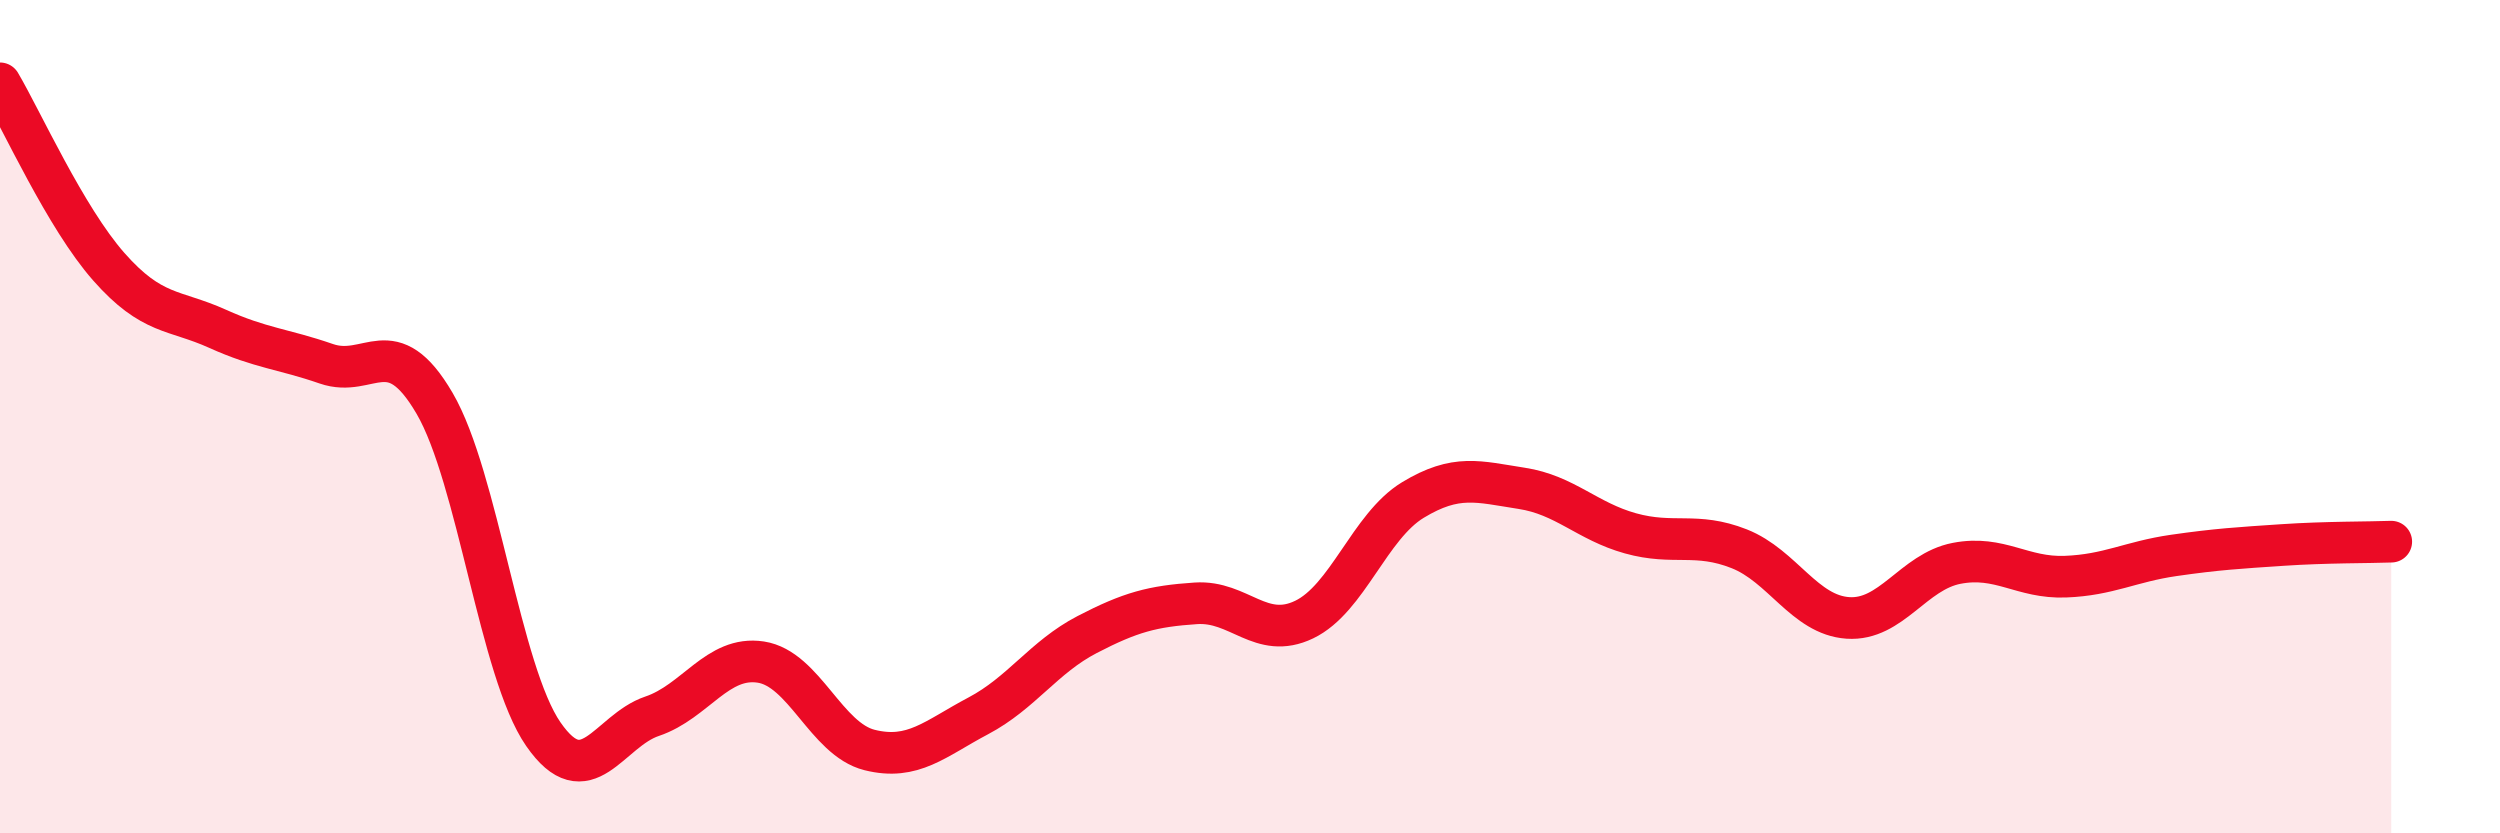 
    <svg width="60" height="20" viewBox="0 0 60 20" xmlns="http://www.w3.org/2000/svg">
      <path
        d="M 0,2 C 0.52,2.88 1.57,5.22 2.61,6.4 C 3.65,7.58 4.18,7.42 5.22,7.89 C 6.26,8.36 6.79,8.37 7.83,8.73 C 8.87,9.09 9.39,7.9 10.43,9.68 C 11.47,11.46 12,16.12 13.04,17.62 C 14.08,19.12 14.61,17.54 15.65,17.19 C 16.69,16.84 17.22,15.73 18.26,15.89 C 19.3,16.05 19.83,17.74 20.87,18 C 21.91,18.26 22.44,17.73 23.48,17.18 C 24.52,16.63 25.05,15.77 26.09,15.23 C 27.13,14.69 27.66,14.55 28.7,14.48 C 29.74,14.41 30.26,15.37 31.3,14.87 C 32.34,14.37 32.87,12.63 33.91,12 C 34.95,11.37 35.48,11.56 36.52,11.72 C 37.56,11.88 38.09,12.51 39.13,12.8 C 40.17,13.09 40.7,12.76 41.74,13.17 C 42.78,13.58 43.31,14.76 44.35,14.83 C 45.39,14.9 45.92,13.72 46.96,13.52 C 48,13.32 48.53,13.88 49.57,13.84 C 50.61,13.8 51.13,13.48 52.17,13.33 C 53.21,13.18 53.74,13.15 54.78,13.08 C 55.82,13.01 56.87,13.02 57.39,13L57.39 20L0 20Z"
        fill="#EB0A25"
        opacity="0.1"
        stroke-linecap="round"
        stroke-linejoin="round"
      />
      <path
        d="M 0,2 C 0.52,2.88 1.57,5.22 2.61,6.4 C 3.65,7.58 4.18,7.42 5.22,7.89 C 6.26,8.36 6.79,8.37 7.83,8.73 C 8.87,9.09 9.39,7.9 10.43,9.68 C 11.47,11.46 12,16.12 13.04,17.62 C 14.08,19.12 14.61,17.54 15.65,17.19 C 16.69,16.84 17.22,15.73 18.26,15.89 C 19.3,16.05 19.83,17.74 20.87,18 C 21.91,18.26 22.44,17.73 23.48,17.18 C 24.52,16.63 25.05,15.77 26.09,15.23 C 27.13,14.69 27.66,14.55 28.7,14.48 C 29.74,14.41 30.26,15.37 31.3,14.87 C 32.34,14.37 32.87,12.63 33.91,12 C 34.95,11.37 35.48,11.56 36.52,11.72 C 37.56,11.88 38.09,12.51 39.13,12.8 C 40.17,13.09 40.7,12.76 41.74,13.17 C 42.78,13.58 43.31,14.76 44.35,14.83 C 45.39,14.9 45.92,13.72 46.96,13.52 C 48,13.32 48.53,13.88 49.57,13.84 C 50.61,13.8 51.13,13.48 52.17,13.33 C 53.21,13.18 53.74,13.15 54.78,13.08 C 55.82,13.01 56.87,13.02 57.39,13"
        stroke="#EB0A25"
        stroke-width="1"
        fill="none"
        stroke-linecap="round"
        stroke-linejoin="round"
      />
    </svg>
  